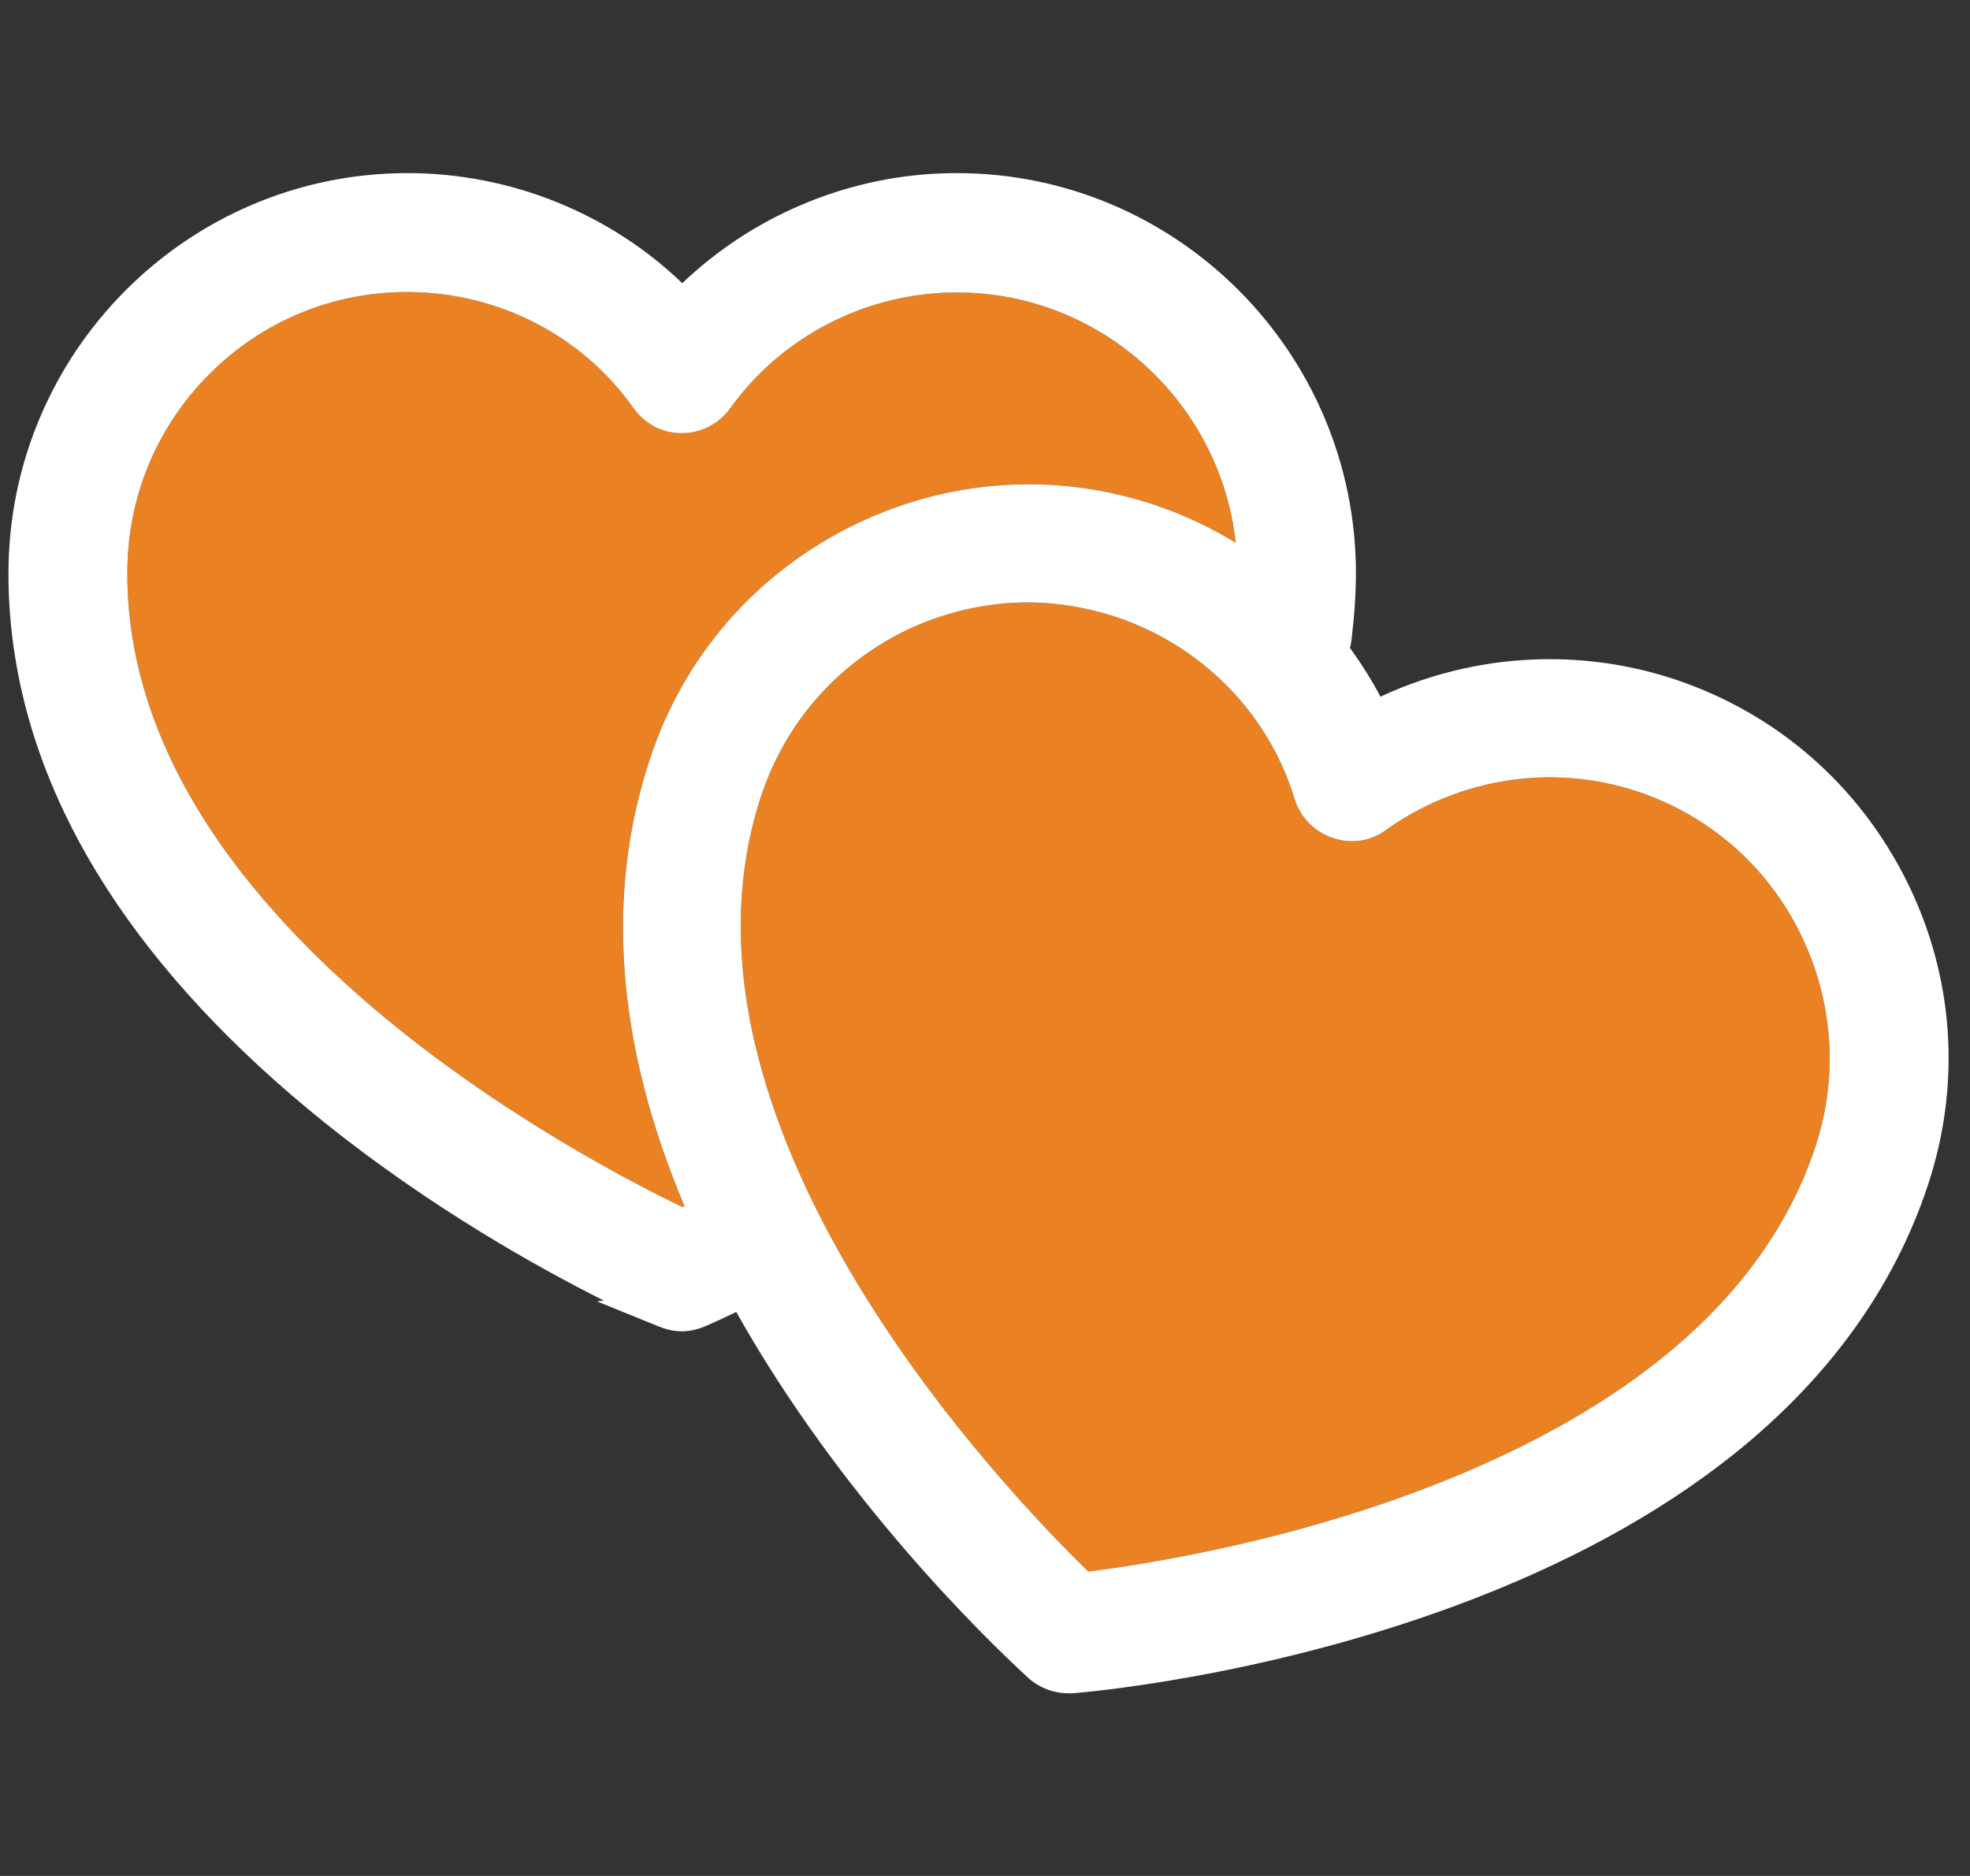 <svg width="84" height="80" viewBox="0 0 84 80" fill="none" xmlns="http://www.w3.org/2000/svg">
<rect x="0" y="0" width="84" height="80" fill="#333333" stroke="none"/>
<path d="M69.834 33.759C68.626 33.355 67.364 33.149 66.082 33.149C63.6 33.149 61.129 33.941 59.12 35.38L59.103 35.393C58.68 35.709 58.177 35.876 57.65 35.876C57.358 35.876 57.07 35.824 56.792 35.722C56.036 35.463 55.441 34.847 55.2 34.073V34.07L55.198 34.068C54.103 30.445 51.266 27.548 47.61 26.317C46.347 25.901 45.072 25.691 43.822 25.691C41.999 25.691 40.154 26.128 38.484 26.957C35.62 28.403 33.485 30.867 32.472 33.897C31.387 37.147 31.298 40.745 32.209 44.589C32.967 47.792 34.422 51.192 36.532 54.694C40.14 60.682 44.73 65.392 46.403 67.019C49.113 66.677 55.347 65.671 61.687 63.112C65.472 61.585 68.671 59.744 71.197 57.642C74.228 55.119 76.313 52.192 77.396 48.941C78.406 45.915 78.178 42.665 76.753 39.788C75.331 36.917 72.874 34.776 69.834 33.76V33.759Z" fill="#EA8223"/>
<path d="M36.257 22.464C38.67 21.262 41.23 20.652 43.866 20.652C45.687 20.652 47.497 20.949 49.246 21.536C50.451 21.942 51.606 22.482 52.693 23.147C52.032 17.151 46.949 12.471 40.797 12.471C36.963 12.471 33.348 14.324 31.124 17.427L31.12 17.433L31.115 17.44C30.63 18.087 29.864 18.473 29.069 18.473C28.274 18.473 27.501 18.085 27.014 17.408L27.01 17.403C24.844 14.329 21.279 12.483 17.456 12.453H17.36C14.16 12.453 11.155 13.708 8.896 15.986C6.641 18.262 5.411 21.282 5.43 24.496C5.43 27.927 6.484 31.368 8.564 34.725C10.296 37.522 12.749 40.284 15.856 42.934C21.156 47.453 26.996 50.464 29.103 51.478C29.116 51.471 29.129 51.465 29.142 51.459C29.157 51.451 29.172 51.444 29.187 51.436C26.279 44.552 25.787 38.126 27.725 32.329C29.148 28.016 32.178 24.513 36.257 22.464Z" fill="#EA8223"/>
<path d="M71.436 28.978C69.705 28.402 67.901 28.11 66.072 28.11C63.584 28.11 61.106 28.661 58.862 29.71C58.497 29.018 58.067 28.33 57.561 27.628C57.588 27.538 57.609 27.443 57.621 27.34C57.752 26.253 57.816 25.308 57.816 24.451C57.816 15.039 50.181 7.382 40.797 7.382C38.496 7.382 36.252 7.844 34.128 8.755C32.252 9.56 30.561 10.676 29.091 12.076C25.977 9.084 21.751 7.382 17.38 7.382C7.995 7.382 0.361 15.039 0.361 24.451C0.356 29.052 1.774 33.585 4.576 37.923C6.811 41.384 9.931 44.733 13.848 47.878C18.422 51.548 23.053 54.112 25.744 55.461L25.453 55.497L28.092 56.568C28.428 56.704 28.757 56.774 29.07 56.774C29.383 56.774 29.707 56.706 30.048 56.568L30.059 56.564C30.083 56.554 30.563 56.35 31.394 55.949C35.847 63.884 41.986 69.842 43.799 71.51L43.851 71.558L43.858 71.565L43.865 71.572C44.325 71.977 44.937 72.21 45.541 72.21H45.72L45.749 72.208C46.067 72.184 53.66 71.572 61.994 68.5C66.703 66.765 70.721 64.579 73.937 62.007C77.966 58.781 80.745 54.932 82.198 50.563C83.642 46.231 83.321 41.611 81.29 37.554C79.253 33.471 75.754 30.425 71.438 28.979L71.436 28.978ZM27.725 32.329C25.787 38.126 26.279 44.552 29.187 51.436C29.172 51.444 29.157 51.451 29.142 51.459C29.129 51.465 29.116 51.471 29.103 51.478C26.996 50.464 21.156 47.453 15.856 42.934C12.75 40.284 10.296 37.523 8.564 34.725C6.485 31.368 5.43 27.927 5.43 24.496C5.41 21.283 6.641 18.263 8.896 15.986C11.154 13.707 14.16 12.453 17.36 12.453H17.456C21.279 12.483 24.844 14.329 27.01 17.403L27.014 17.408C27.501 18.085 28.25 18.473 29.069 18.473C29.888 18.473 30.63 18.087 31.115 17.44L31.12 17.433L31.124 17.427C33.347 14.324 36.963 12.471 40.797 12.471C46.949 12.471 52.032 17.151 52.693 23.147C51.606 22.481 50.452 21.942 49.246 21.536C47.497 20.949 45.688 20.652 43.866 20.652C41.23 20.652 38.669 21.262 36.257 22.464C32.177 24.513 29.148 28.016 27.725 32.329ZM77.396 48.94C76.313 52.191 74.229 55.118 71.197 57.641C68.671 59.743 65.472 61.584 61.687 63.111C55.347 65.67 49.113 66.676 46.403 67.018C44.73 65.391 40.139 60.681 36.532 54.693C34.422 51.191 32.968 47.791 32.209 44.588C31.298 40.744 31.387 37.146 32.472 33.896C33.485 30.866 35.62 28.401 38.484 26.956C40.153 26.128 41.998 25.69 43.822 25.69C45.073 25.69 46.348 25.901 47.61 26.317C51.266 27.547 54.103 30.444 55.198 34.066V34.069L55.2 34.072C55.441 34.847 56.036 35.462 56.793 35.721C57.07 35.823 57.358 35.875 57.65 35.875C58.177 35.875 58.68 35.708 59.103 35.392L59.12 35.379C61.129 33.941 63.6 33.148 66.082 33.148C67.365 33.148 68.626 33.353 69.835 33.758C72.874 34.774 75.332 36.916 76.753 39.787C78.177 42.663 78.406 45.913 77.396 48.939V48.94Z" fill="white"/>
</svg>

